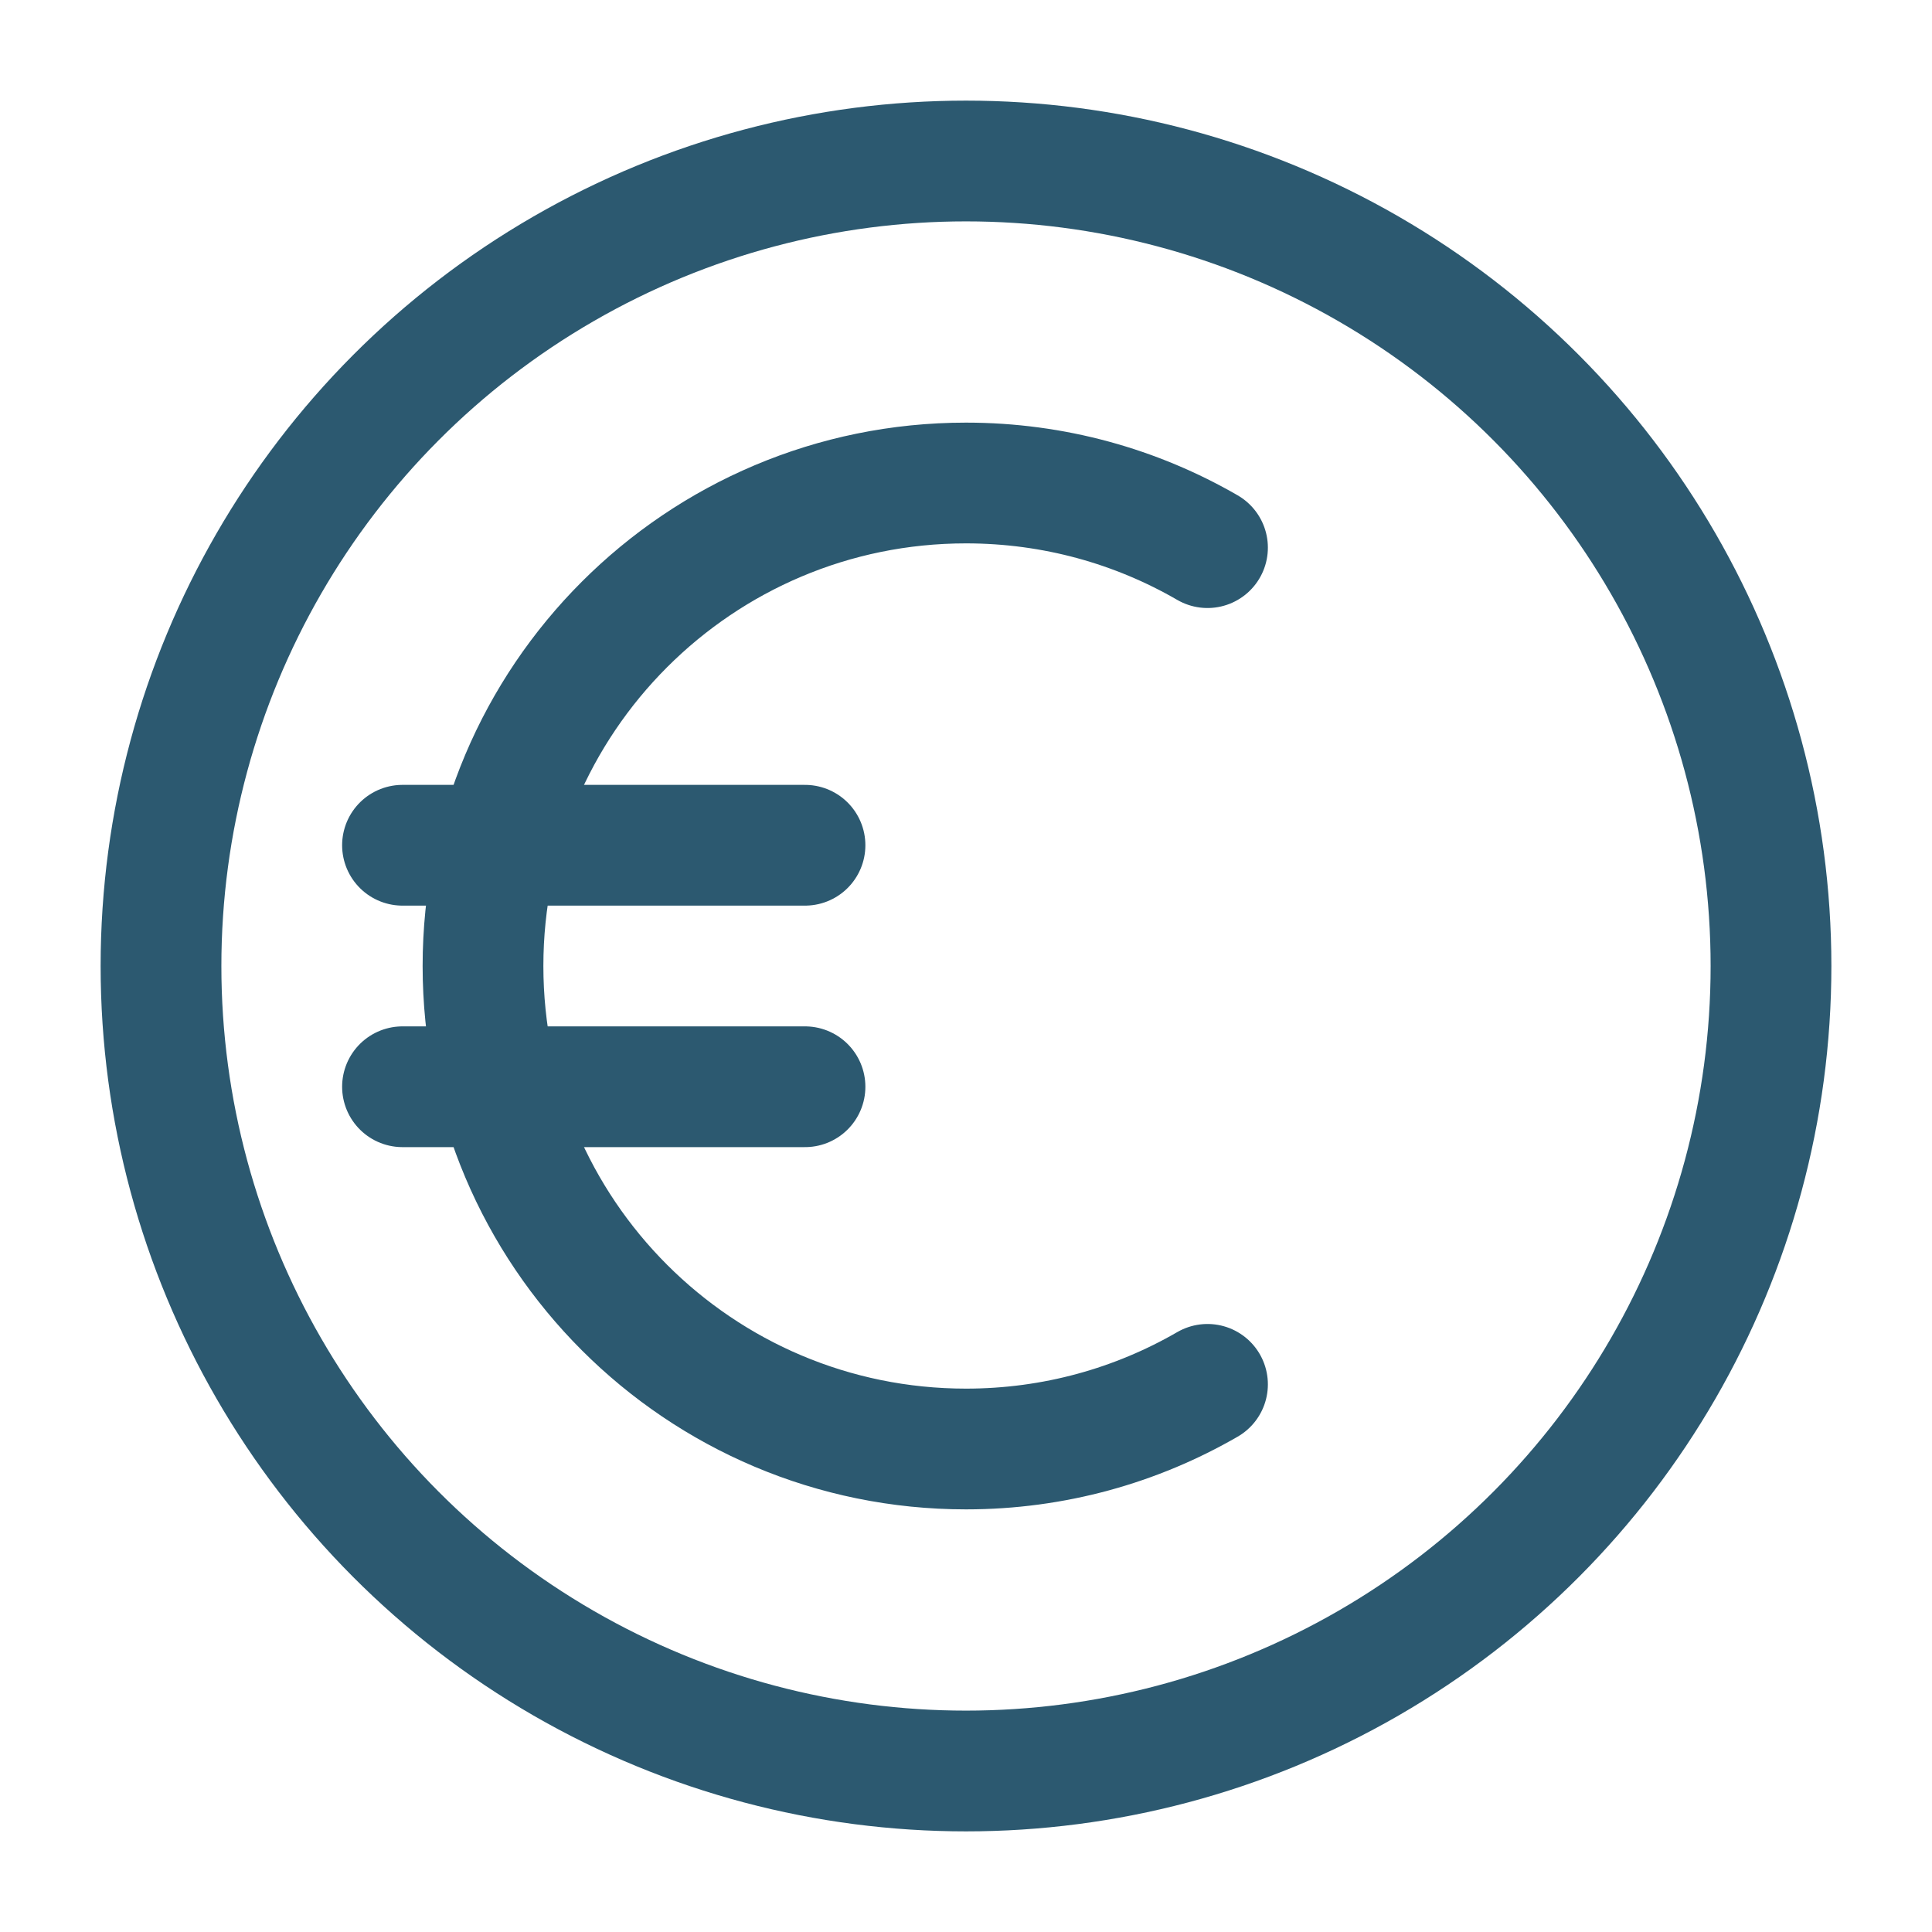 <svg xmlns="http://www.w3.org/2000/svg" width="800px" height="800px" viewBox="0 0 24 24" fill="none"><circle cx="12" cy="12" r="10" stroke="#2c5970" stroke-width="1.5"></circle><path d="M15 6.803C14.117 6.292 13.093 6 12 6C8.686 6 6 8.686 6 12C6 15.314 8.686 18 12 18C13.093 18 14.117 17.708 15 17.197" stroke="#2c5970" stroke-width="1.5" stroke-linecap="round"></path><path d="M5 10.5H10" stroke="#2c5970" stroke-width="1.5" stroke-linecap="round"></path><path d="M5 13.5H10" stroke="#2c5970" stroke-width="1.5" stroke-linecap="round"></path></svg>